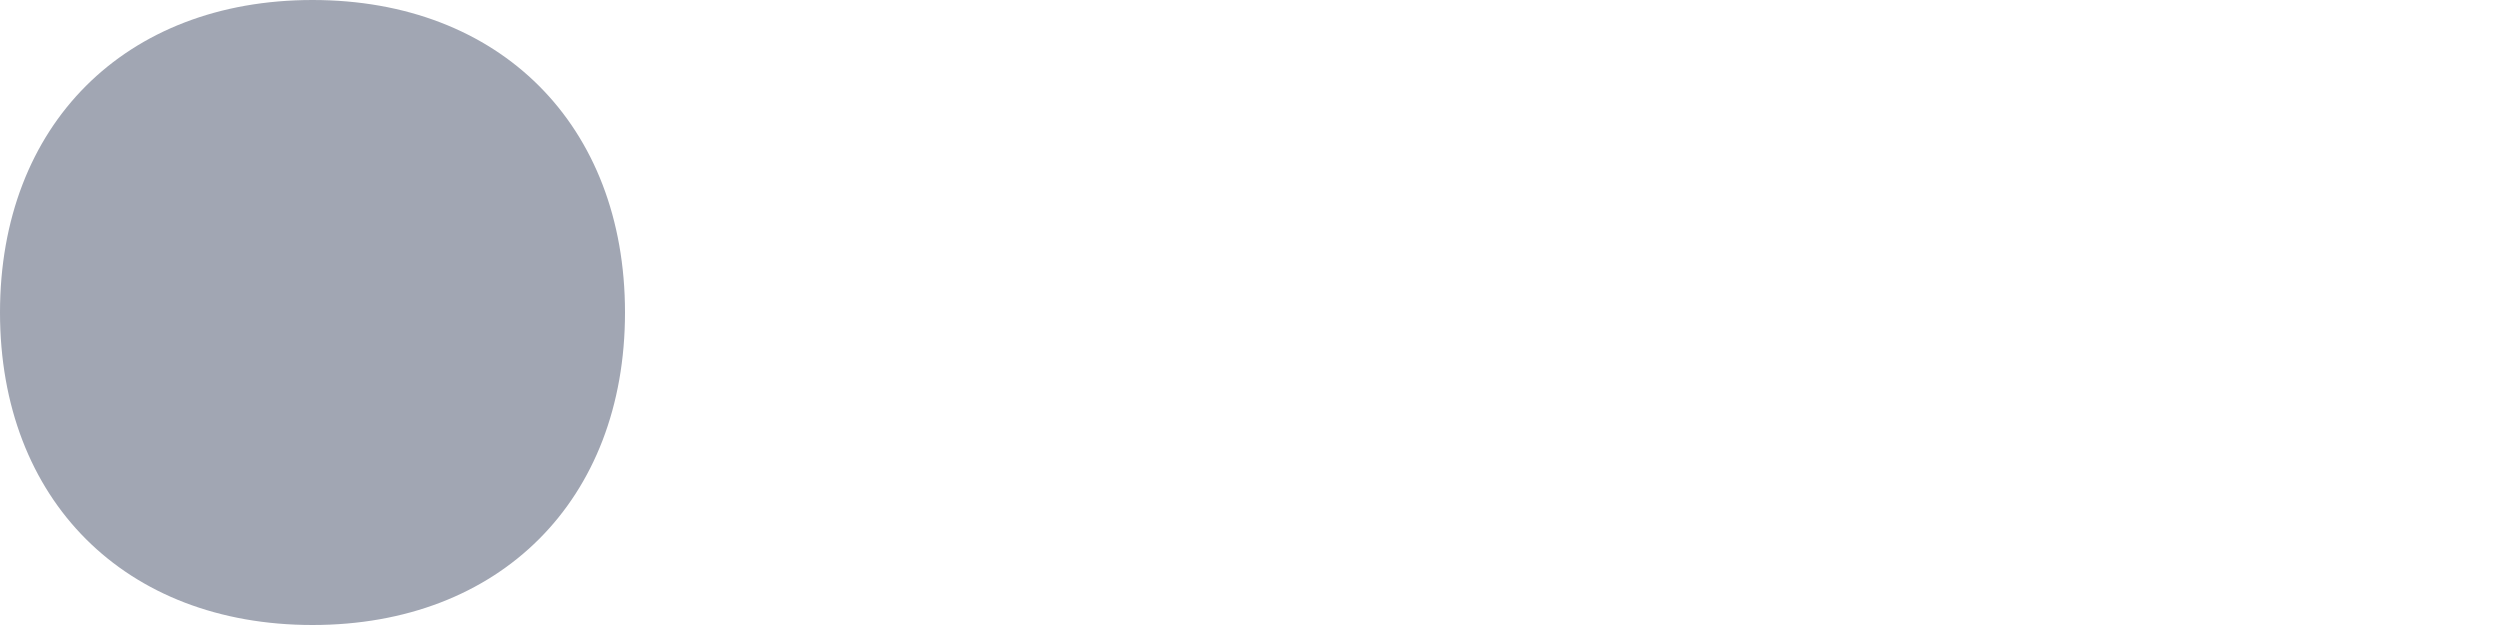 <?xml version="1.0" encoding="utf-8"?>
<!-- Generator: Adobe Illustrator 26.3.1, SVG Export Plug-In . SVG Version: 6.00 Build 0)  -->
<svg version="1.1" id="Layer_1" xmlns="http://www.w3.org/2000/svg" xmlns:xlink="http://www.w3.org/1999/xlink" x="0px" y="0px"
	 viewBox="0 0 8 2" style="enable-background:new 0 0 8 2;" xml:space="preserve">
<style type="text/css">
	.st0{fill:#A1A6B3;}
</style>
<path class="st0" d="M1,0C0.4,0,0,0.4,0,1s0.4,1,1,1V0z M1,2c0.6,0,1-0.4,1-1S1.6,0,1,0V2z M1,2L1,2V0l0,0V2z"/>
</svg>
